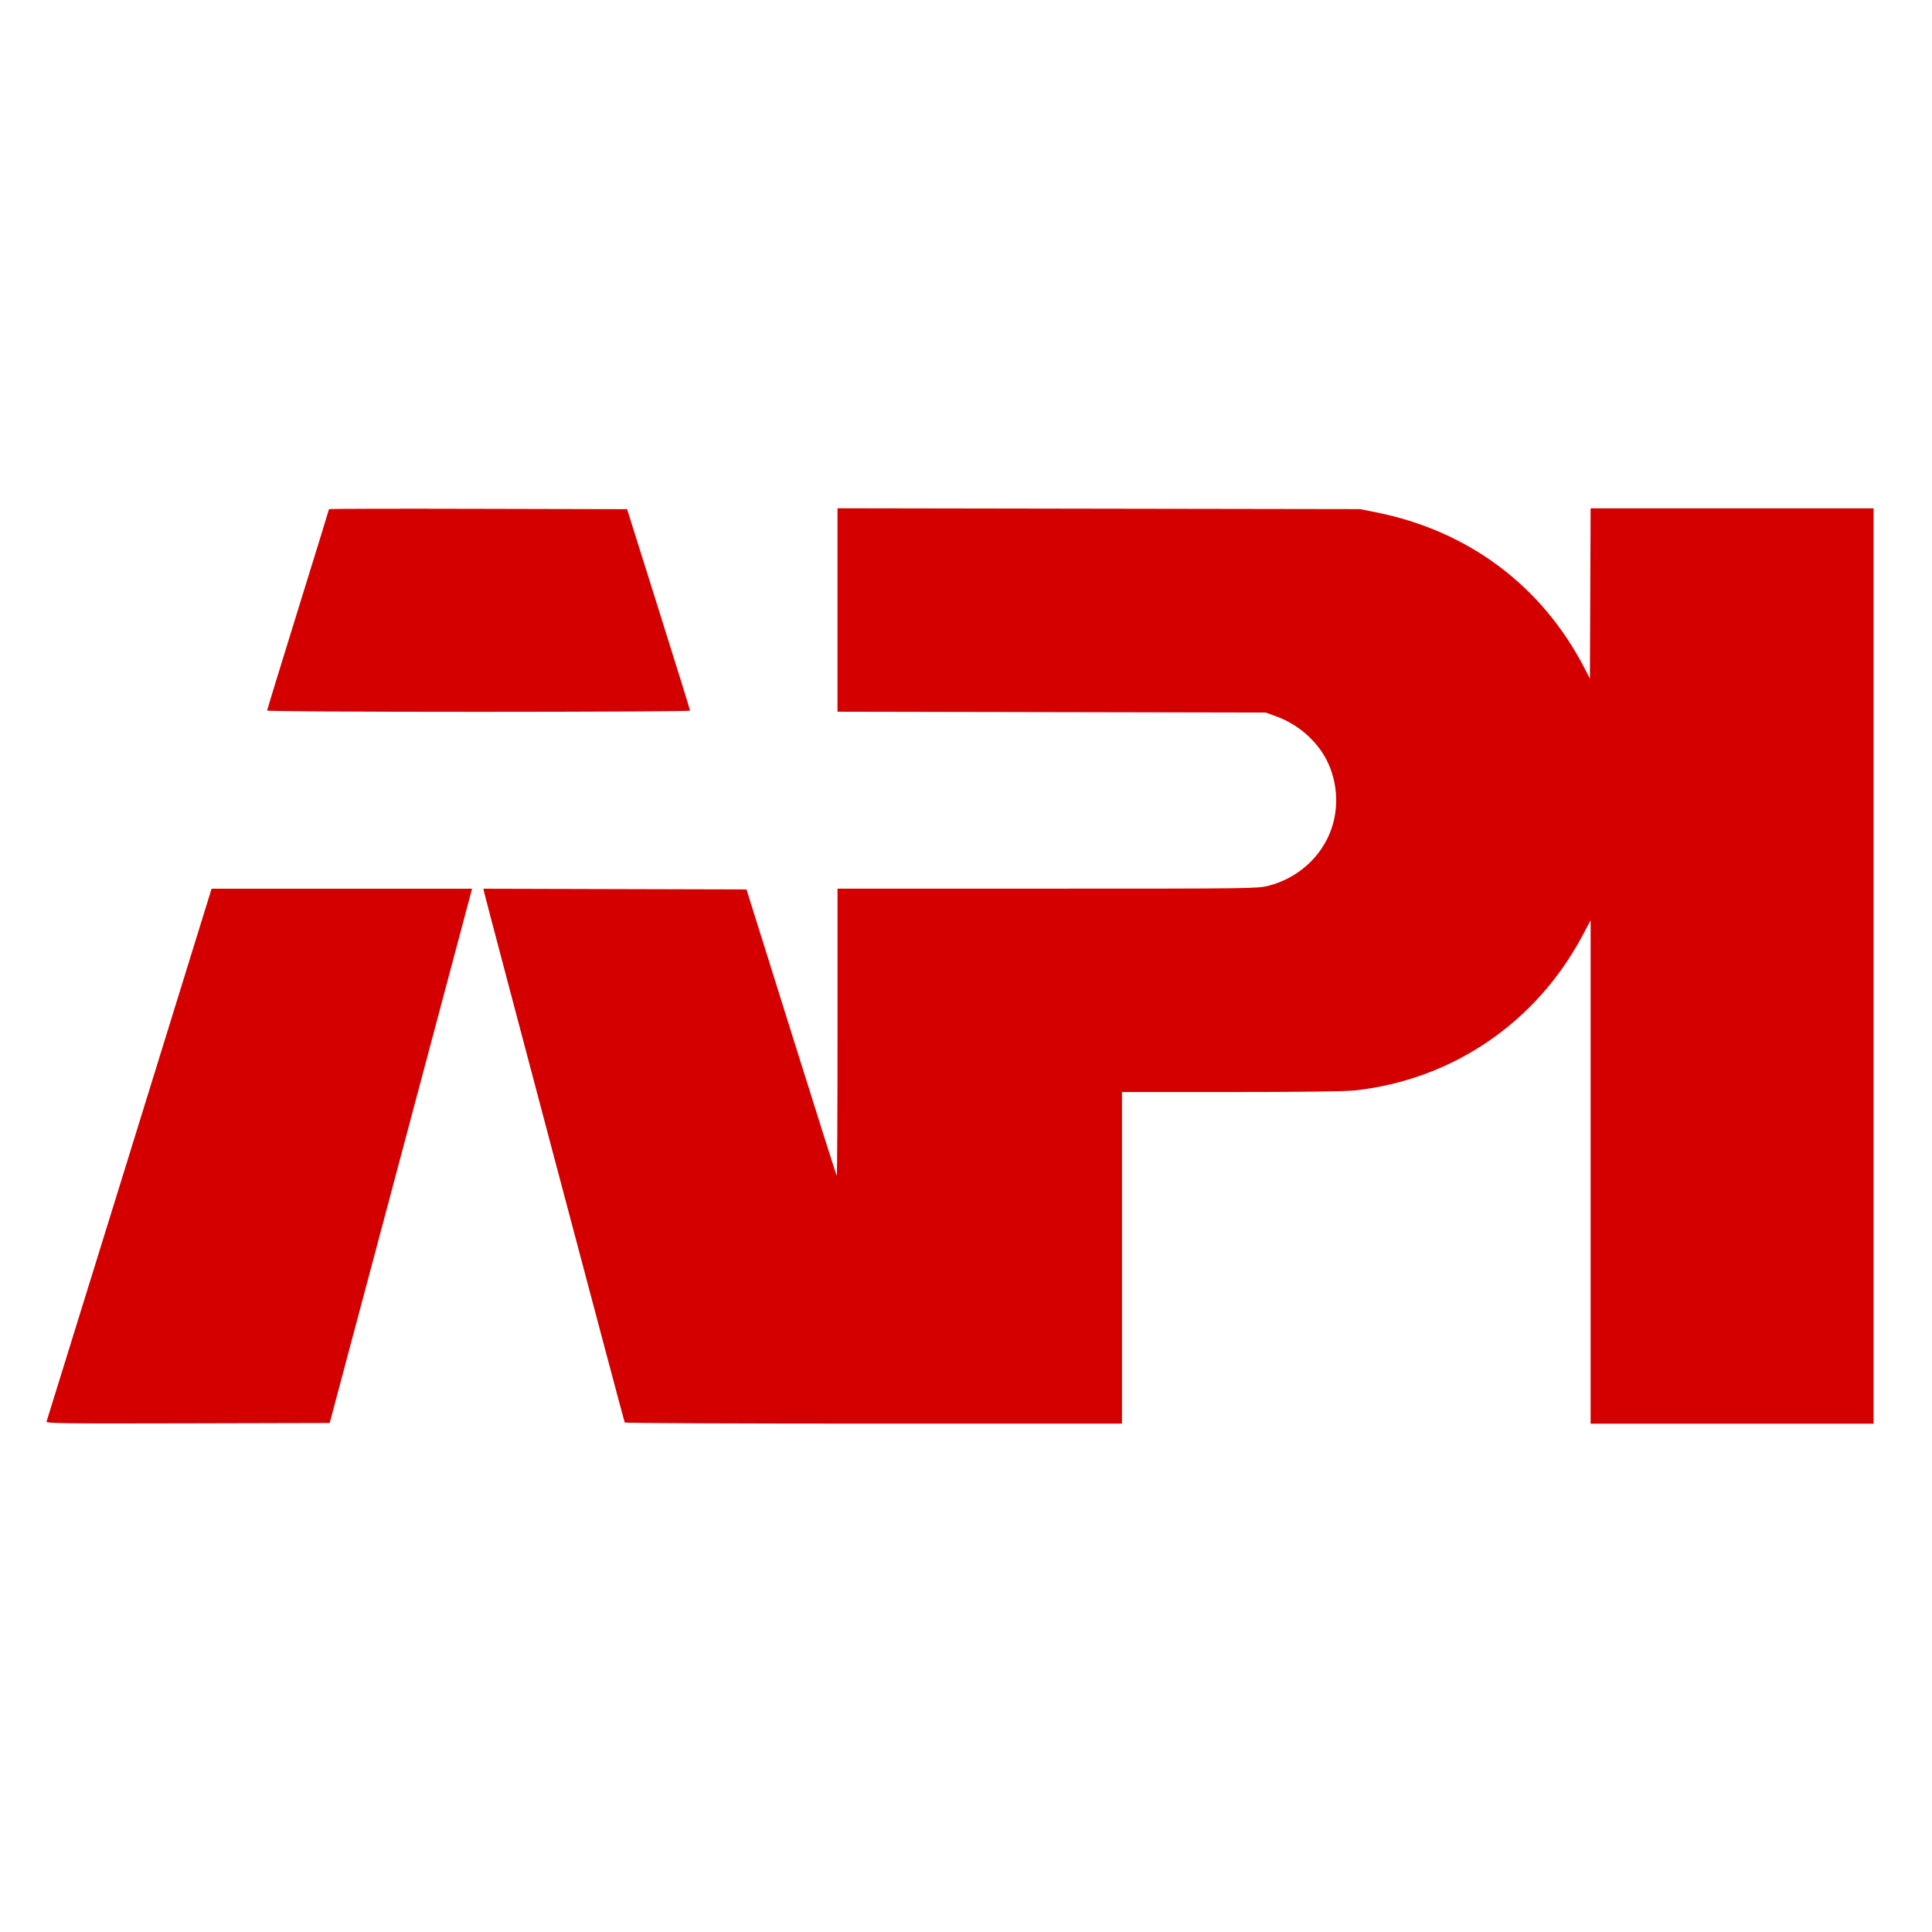 <svg xmlns:dc="http://purl.org/dc/elements/1.1/" xmlns:cc="http://creativecommons.org/ns#" xmlns:rdf="http://www.w3.org/1999/02/22-rdf-syntax-ns#" xmlns:svg="http://www.w3.org/2000/svg" xmlns="http://www.w3.org/2000/svg" xmlns:sodipodi="http://sodipodi.sourceforge.net/DTD/sodipodi-0.dtd" xmlns:inkscape="http://www.inkscape.org/namespaces/inkscape" viewBox="0 0 60 60" height="60" width="60" xml:space="preserve" version="1.1" id="svg2" inkscape:version="0.91 r13725" sodipodi:docname="API_3R.svg"><defs id="defs6"></defs><path style="fill:#d40000" d="m 1.445,44.149 c 0.014,-0.037 1.173,-3.776 2.576,-8.308 l 2.55,-8.241 4.044,0 4.044,0 -0.026,0.103 c -0.014,0.057 -1.009,3.79 -2.21,8.296 l -2.184,8.193 -4.41,0.011 c -3.863,0.01 -4.407,0.003 -4.384,-0.056 z m 17.957,0.032 C 19.381,44.147 15.074,27.9 15.034,27.703 l -0.021,-0.103 4.085,0.011 4.085,0.011 1.39,4.435 c 0.764,2.44 1.4,4.446 1.413,4.459 0.013,0.013 0.024,-1.988 0.024,-4.447 l 0,-4.471 6.515,0 c 6.335,0 6.525,-0.003 6.868,-0.09 0.912,-0.233 1.65,-0.898 1.953,-1.759 0.242,-0.688 0.189,-1.483 -0.143,-2.139 -0.304,-0.602 -0.891,-1.115 -1.554,-1.356 l -0.342,-0.125 -6.649,-0.013 -6.649,-0.013 0,-3.159 0,-3.159 8.113,0.013 8.113,0.013 0.505,0.101 c 2.863,0.574 5.137,2.273 6.463,4.829 l 0.173,0.333 0.011,-2.643 0.011,-2.643 4.394,0 4.394,0 0,14.213 0,14.213 -4.394,0 -4.394,0 0,-7.816 0,-7.816 -0.251,0.471 c -1.445,2.713 -4.049,4.483 -7.081,4.813 -0.272,0.03 -1.761,0.048 -3.833,0.048 l -3.389,0 0,5.149 0,5.149 -7.71,0 c -4.241,0 -7.72,-0.015 -7.731,-0.034 z M 8.295,22.067 c 0,-0.022 0.433,-1.433 0.961,-3.136 0.529,-1.702 0.961,-3.106 0.961,-3.118 0,-0.013 2.083,-0.018 4.629,-0.011 l 4.629,0.011 0.978,3.111 c 0.538,1.711 0.978,3.127 0.978,3.147 0,0.019 -2.956,0.036 -6.568,0.036 -3.747,0 -6.568,-0.017 -6.568,-0.04 z" id="path4753" inkscape:connector-curvature="0" sodipodi:nodetypes="cscccsscsccscccscscscssscccccccsccccccccccccssscccsccsccsssssscc"></path></svg>